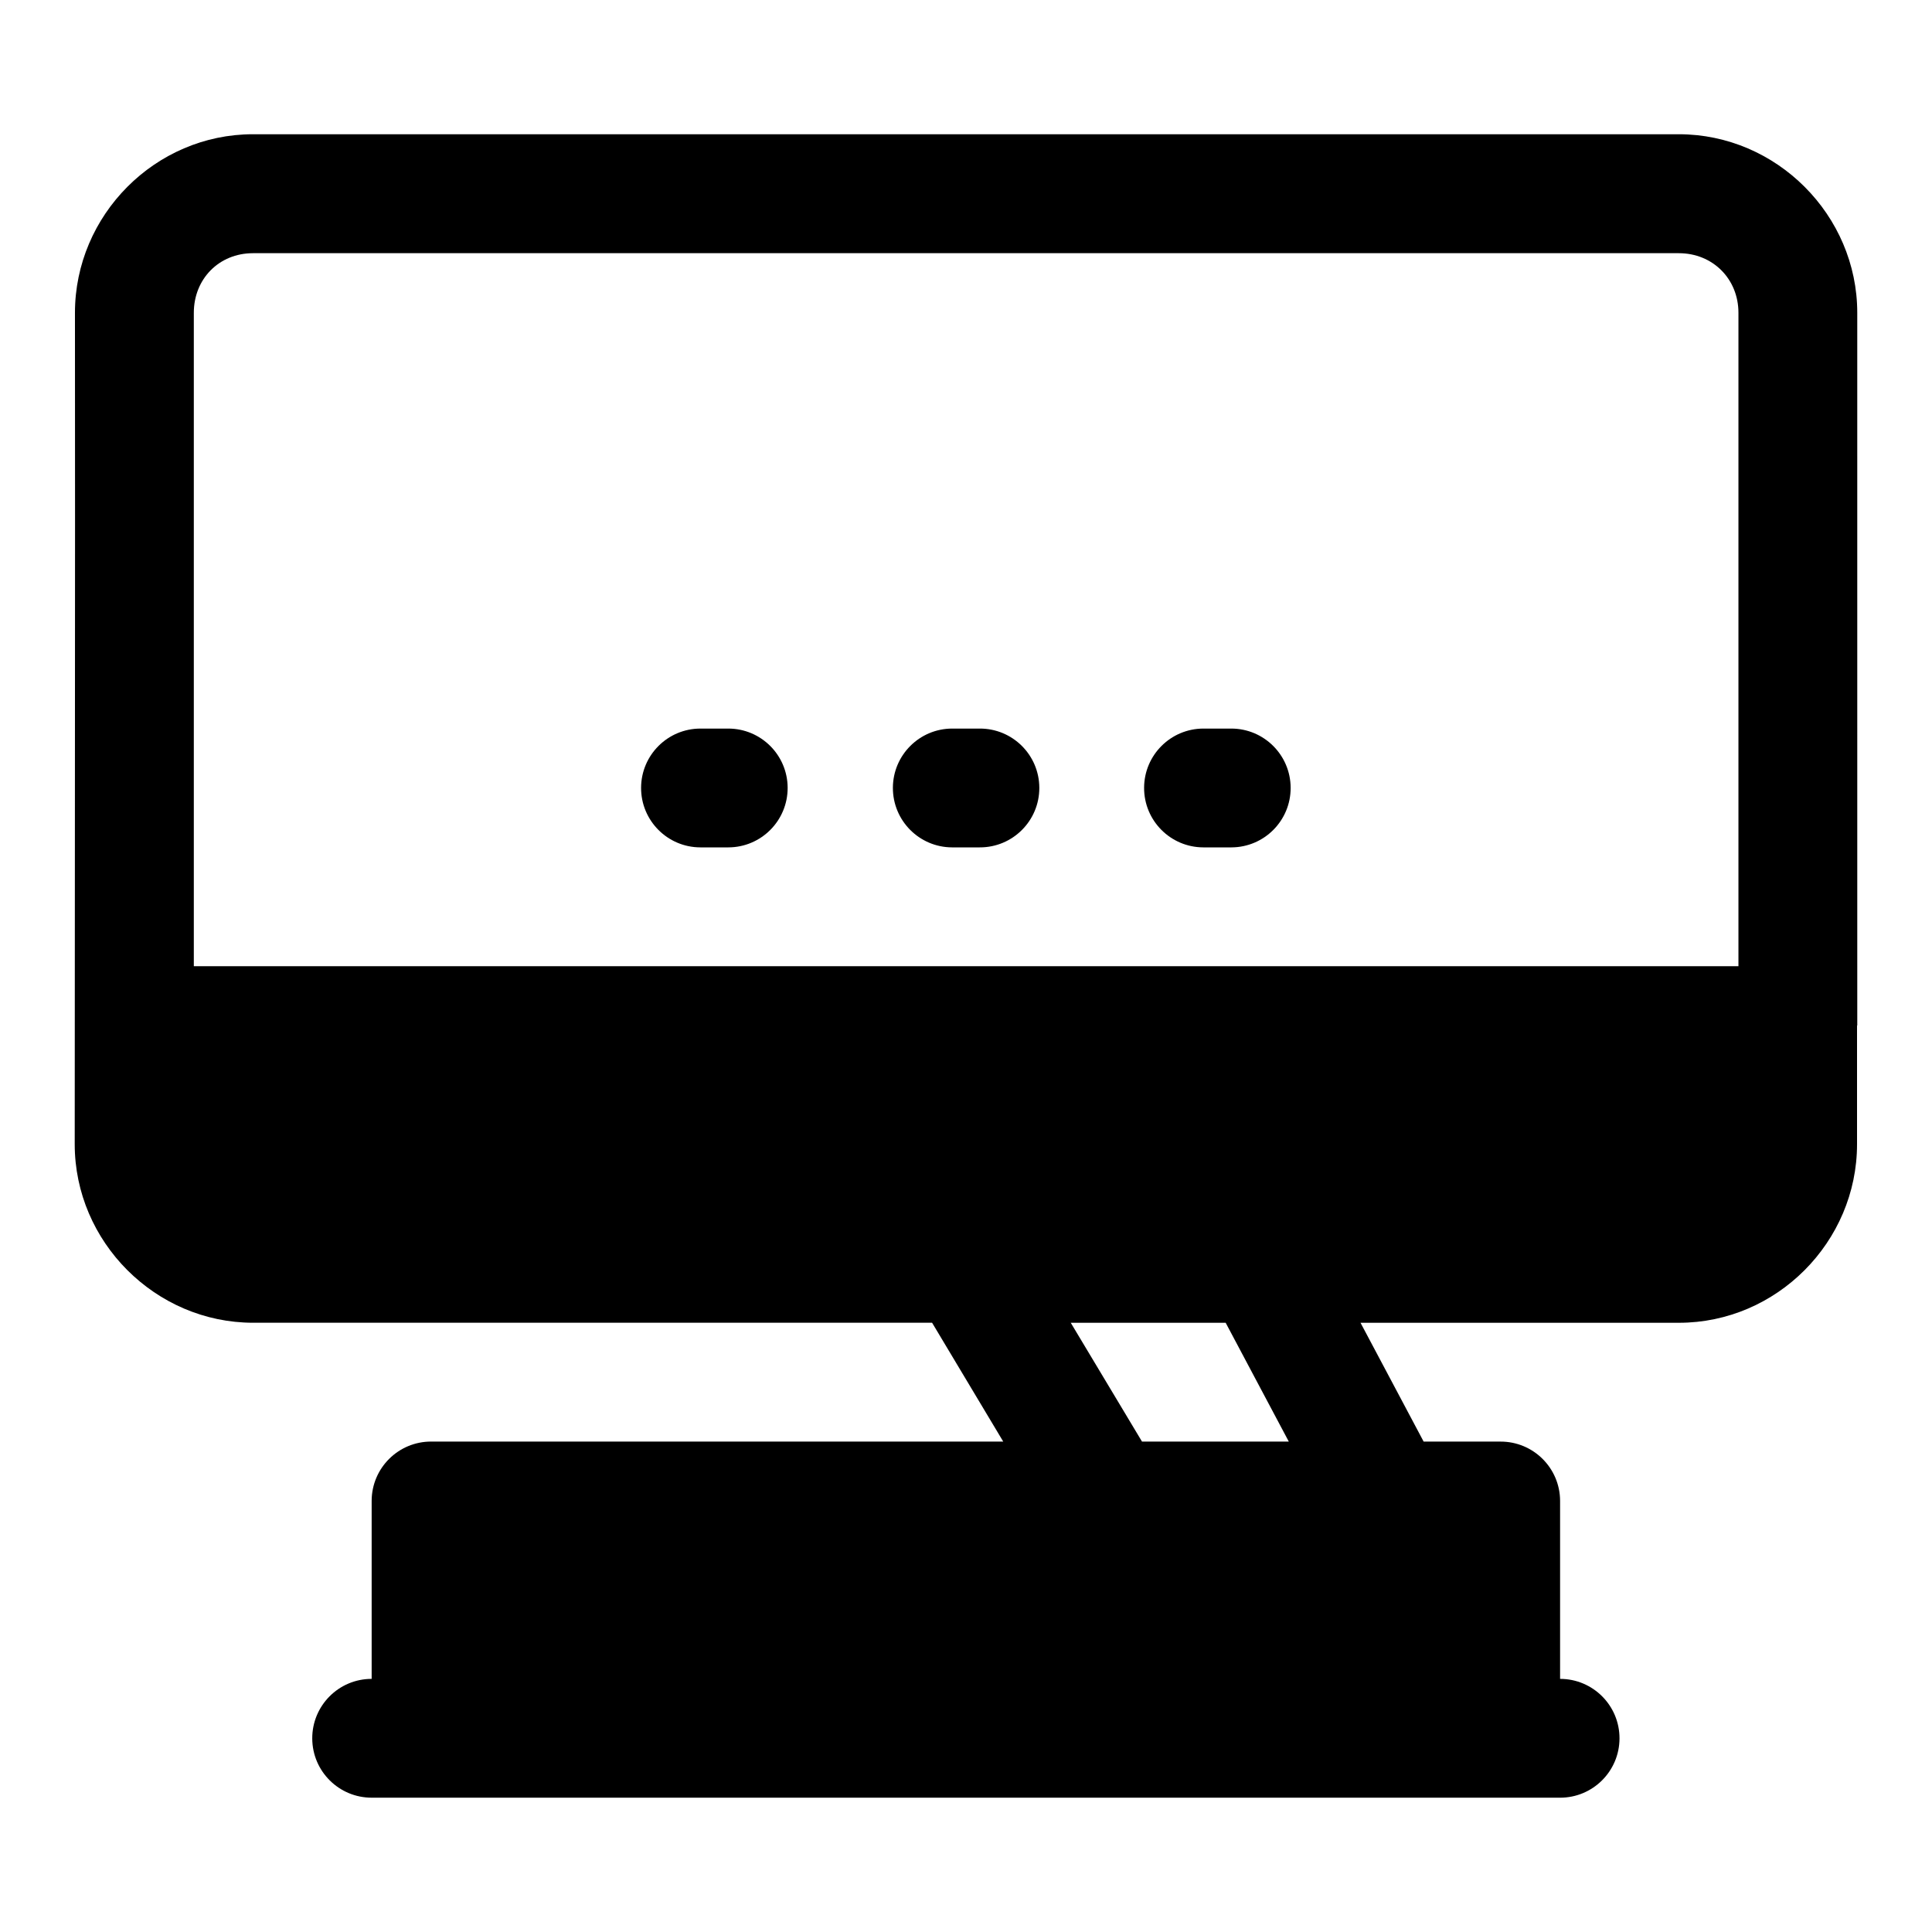 <?xml version="1.0" encoding="UTF-8"?>
<!-- Uploaded to: ICON Repo, www.svgrepo.com, Generator: ICON Repo Mixer Tools -->
<svg fill="#000000" width="800px" height="800px" version="1.1" viewBox="144 144 512 512" xmlns="http://www.w3.org/2000/svg">
 <path d="m557.38 620.41c8.695 0.031 15.77-6.984 15.805-15.68 0.035-8.723-7.023-15.809-15.746-15.809v-47.199c-0.031-8.695-7.109-15.715-15.805-15.684h-20.355l-16.727-31.488h84.379c25.895 0 47.203-21.43 47.203-47.324v-31.457h0.062l-0.004-188.87c0-25.895-21.398-47.324-47.297-47.324h-377.86c-25.895 0-47.172 21.43-47.172 47.324 0.078 73.445-0.062 146.96-0.062 220.32 0 25.895 21.398 47.324 47.293 47.324h179.92l18.852 31.488h-151.57c-8.695-0.031-15.77 6.988-15.805 15.684v47.203c-8.719 0-15.777 7.086-15.742 15.805 0.031 8.695 7.109 15.715 15.805 15.684zm-346.34-409.31h377.86c8.996 0 15.805 6.809 15.805 15.805v173.15h-409.34v-173.15c0-8.996 6.688-15.805 15.684-15.805zm118.57 125.98c-8.66 0.016-15.68 7.019-15.715 15.68-0.031 8.707 7.008 15.789 15.715 15.805h7.41c8.707-0.016 15.746-7.098 15.715-15.805-0.031-8.66-7.055-15.664-15.715-15.68zm66.695 0c-8.645 0.031-15.648 7.035-15.68 15.68-0.031 8.695 6.984 15.773 15.68 15.805h7.32c8.742 0.035 15.84-7.059 15.805-15.805-0.031-8.695-7.109-15.715-15.805-15.68zm66.605 0c-8.66 0.016-15.68 7.019-15.711 15.68-0.035 8.707 7.004 15.789 15.711 15.805h7.441c8.695-0.031 15.719-7.109 15.684-15.805-0.035-8.645-7.035-15.648-15.684-15.68zm-35.148 157.47h41.055l16.727 31.488h-38.898z" fill-rule="evenodd"/>
</svg>